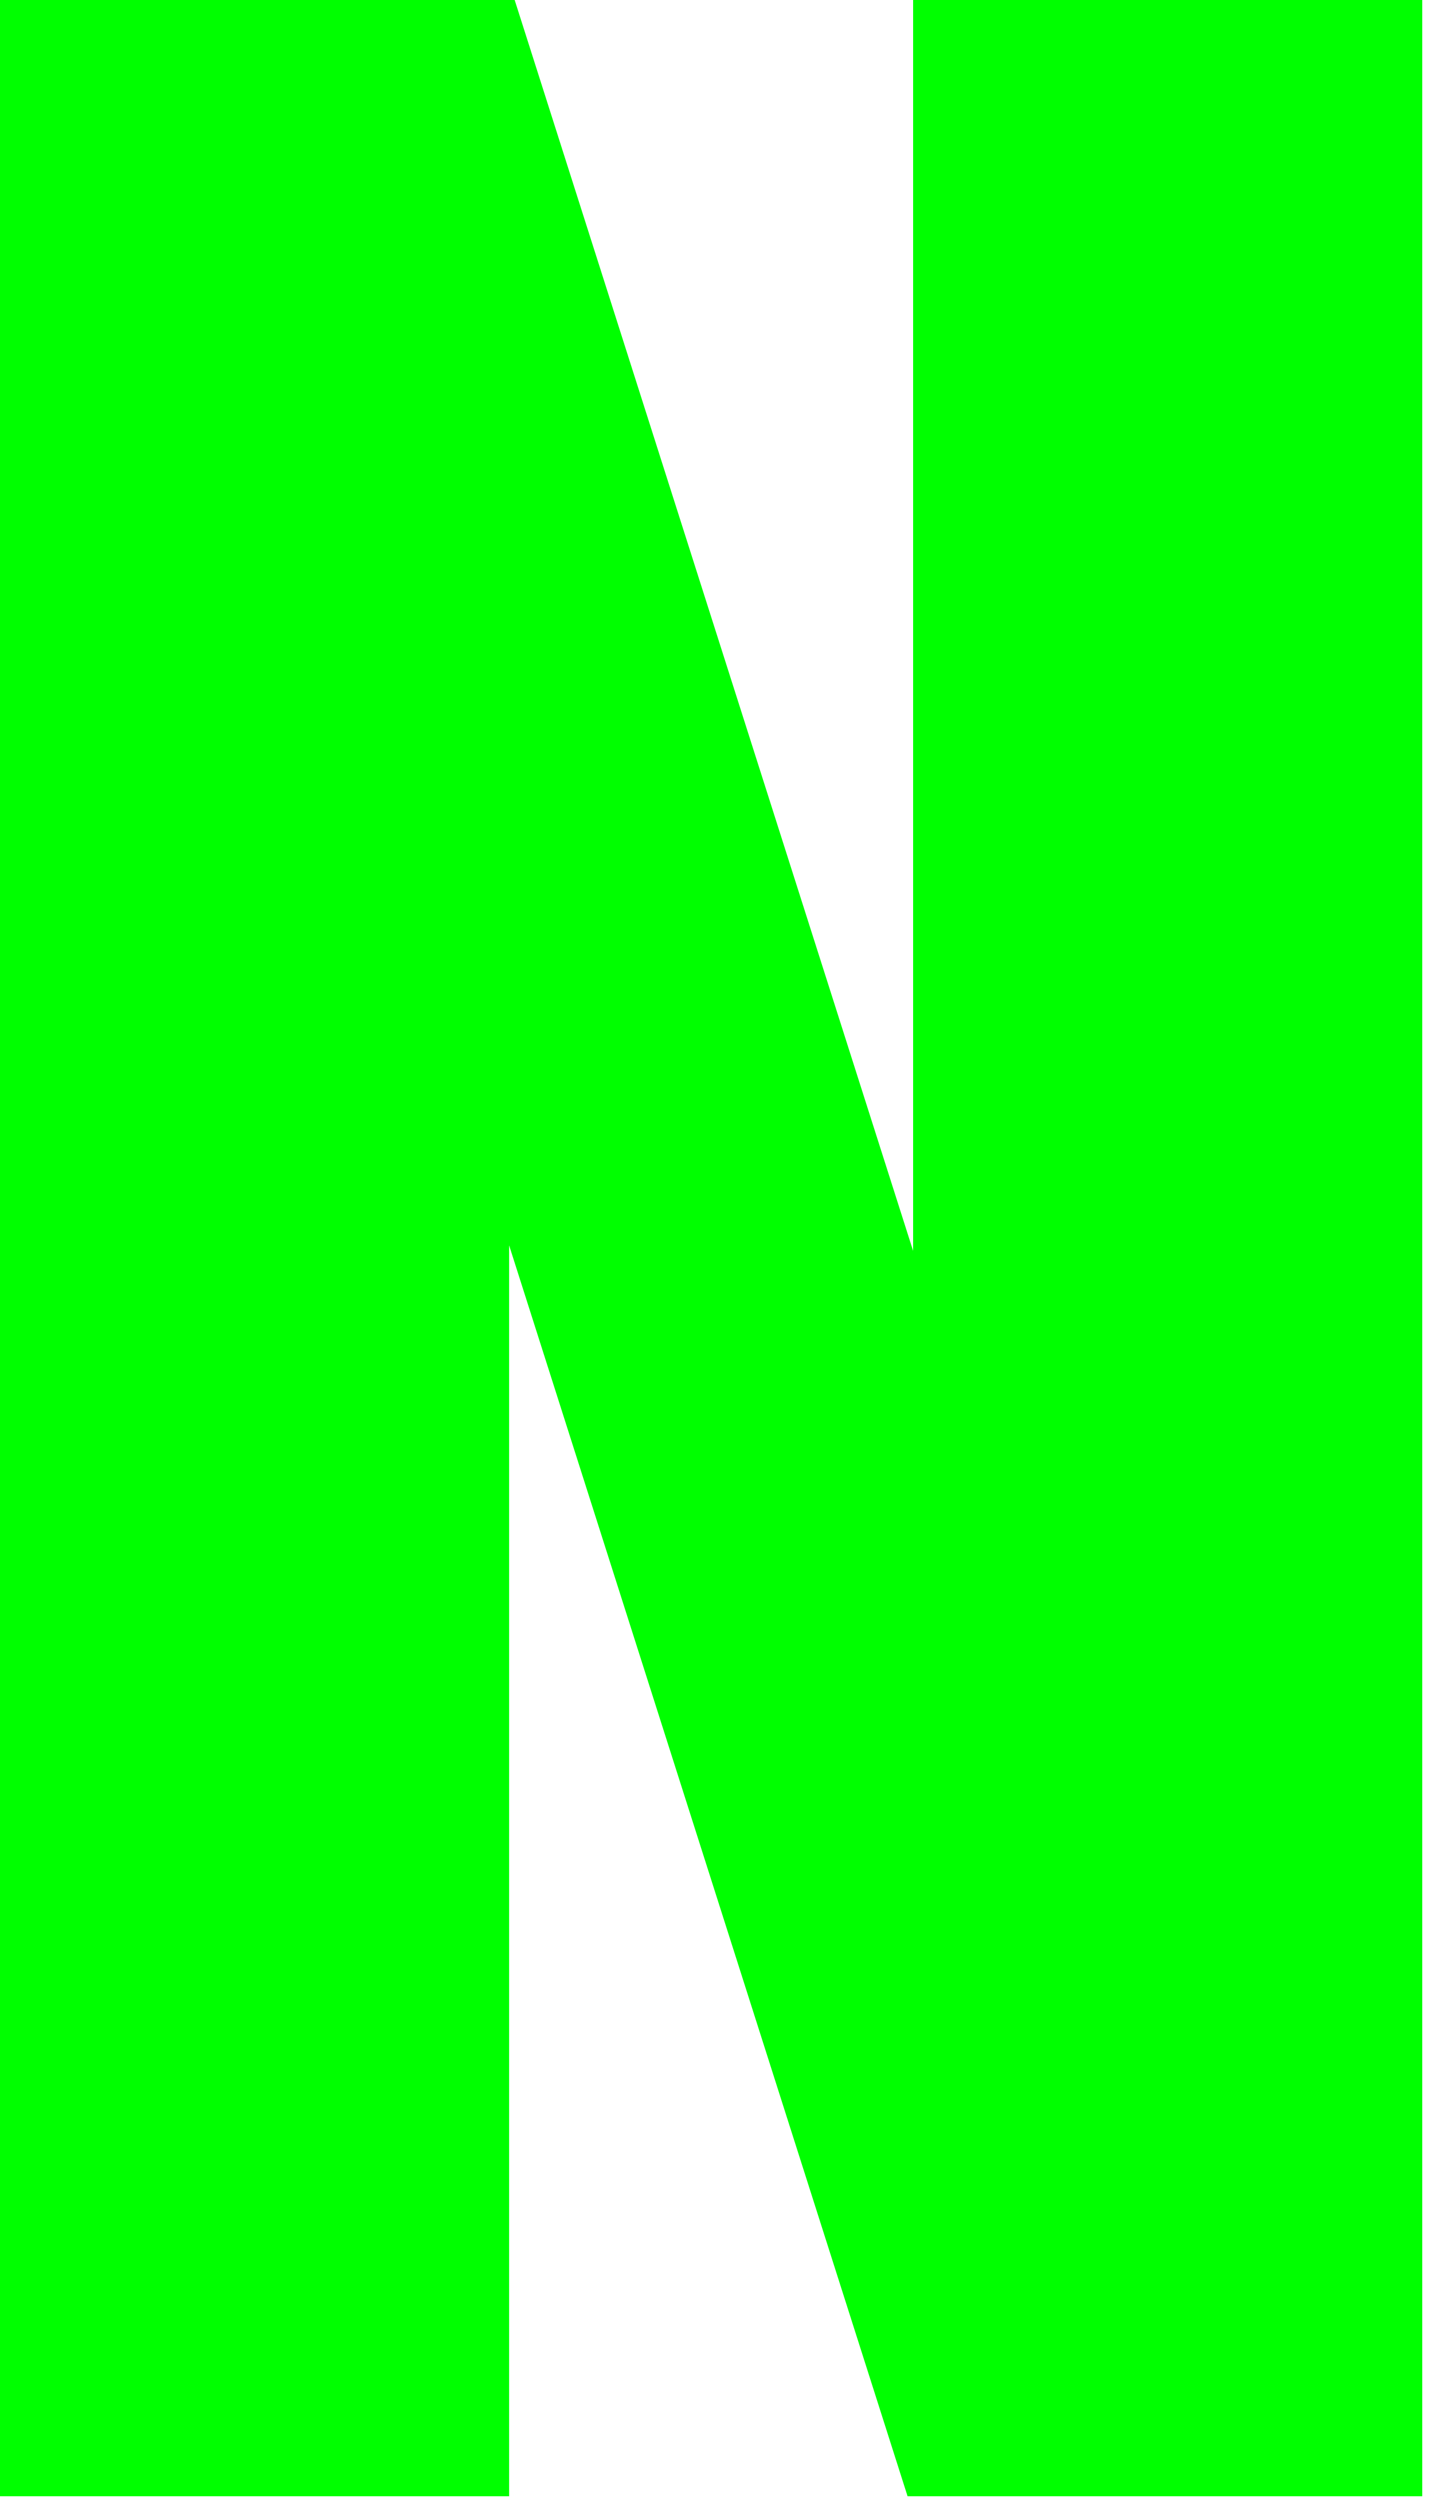 <?xml version="1.0" encoding="utf-8"?>
<svg xmlns="http://www.w3.org/2000/svg" fill="none" height="100%" overflow="visible" preserveAspectRatio="none" style="display: block;" viewBox="0 0 39 68" width="100%">
<path d="M14.007 0L24.851 34.038V0H38.707V67.925H24.7L13.856 33.887V67.925H0V0H14.007Z" fill="#00FF00" id="Vector"/>
</svg>